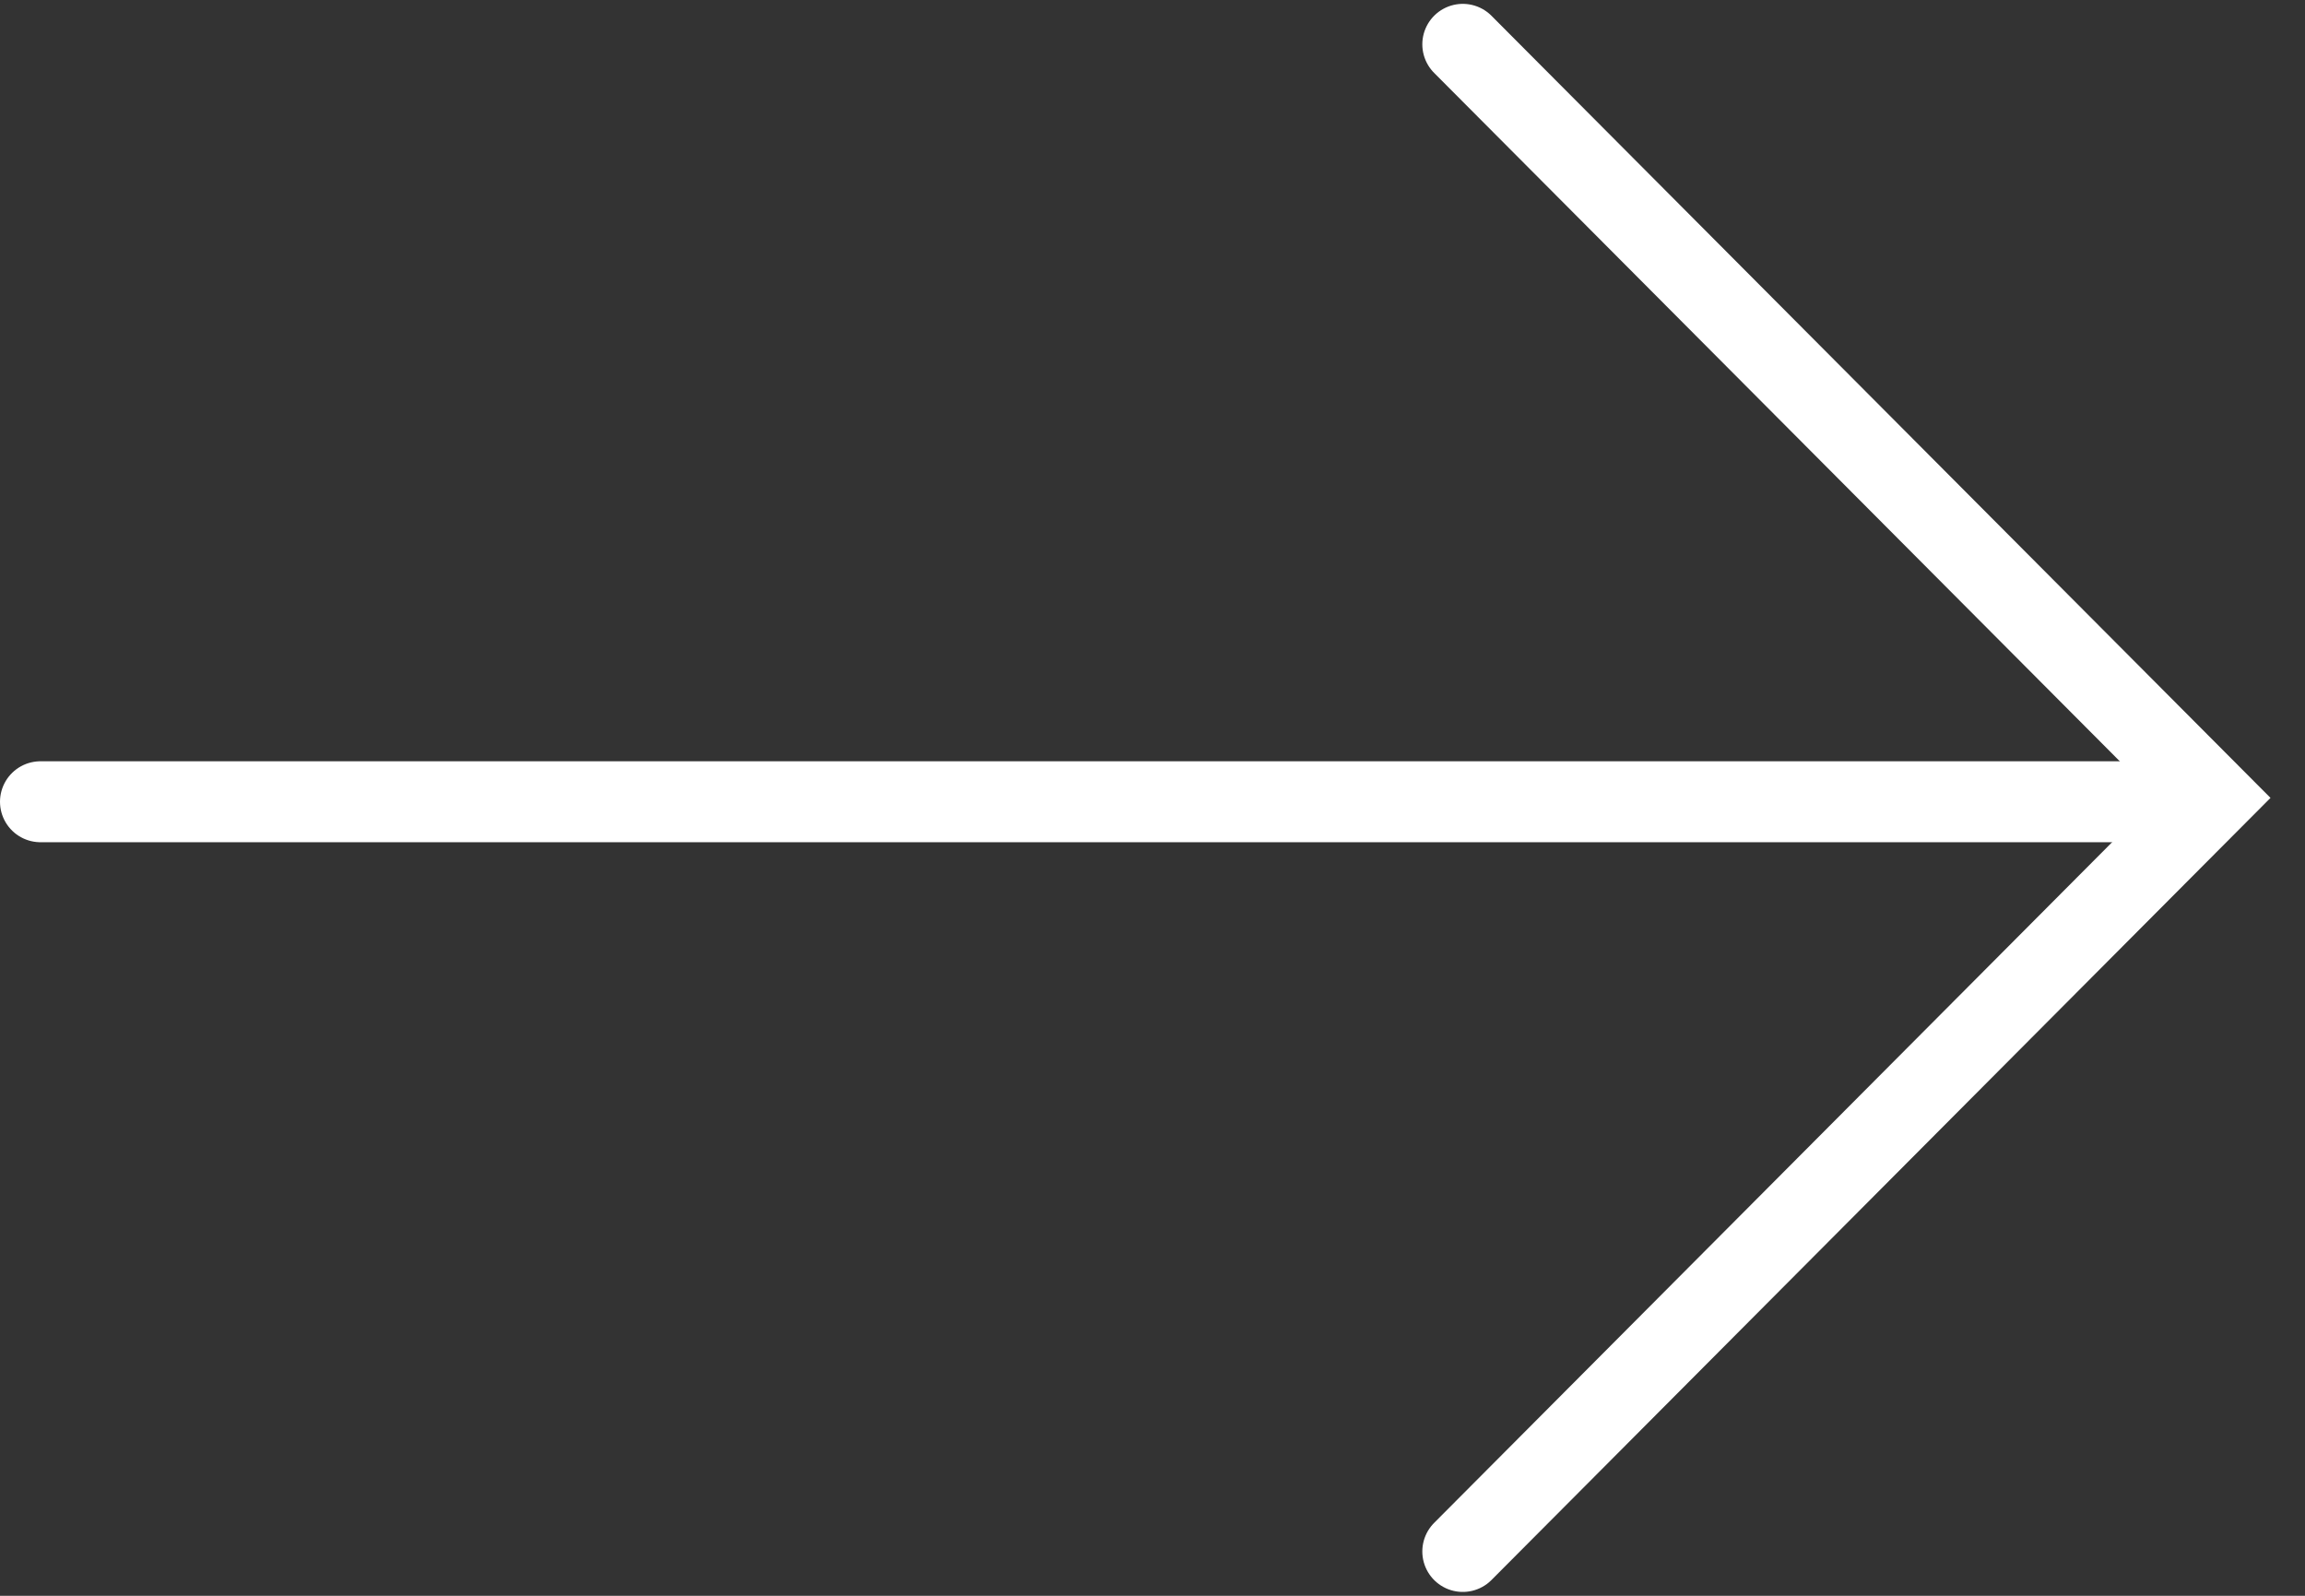 <?xml version="1.0" encoding="UTF-8" standalone="no"?><svg width="52" height="36" viewBox="0 0 52 36" fill="none" xmlns="http://www.w3.org/2000/svg">
<rect x="0" y="0" width="52" height="36" fill="#333333" stroke="none"/>
<line x1="0.913" y1="18.087" x2="49.087" y2="18.087" stroke="white" stroke-width="1.826" stroke-linecap="round"/>
<path d="M33 1L49.933 18L33 35" stroke="white" stroke-width="1.826" stroke-linecap="round"/>
</svg>
